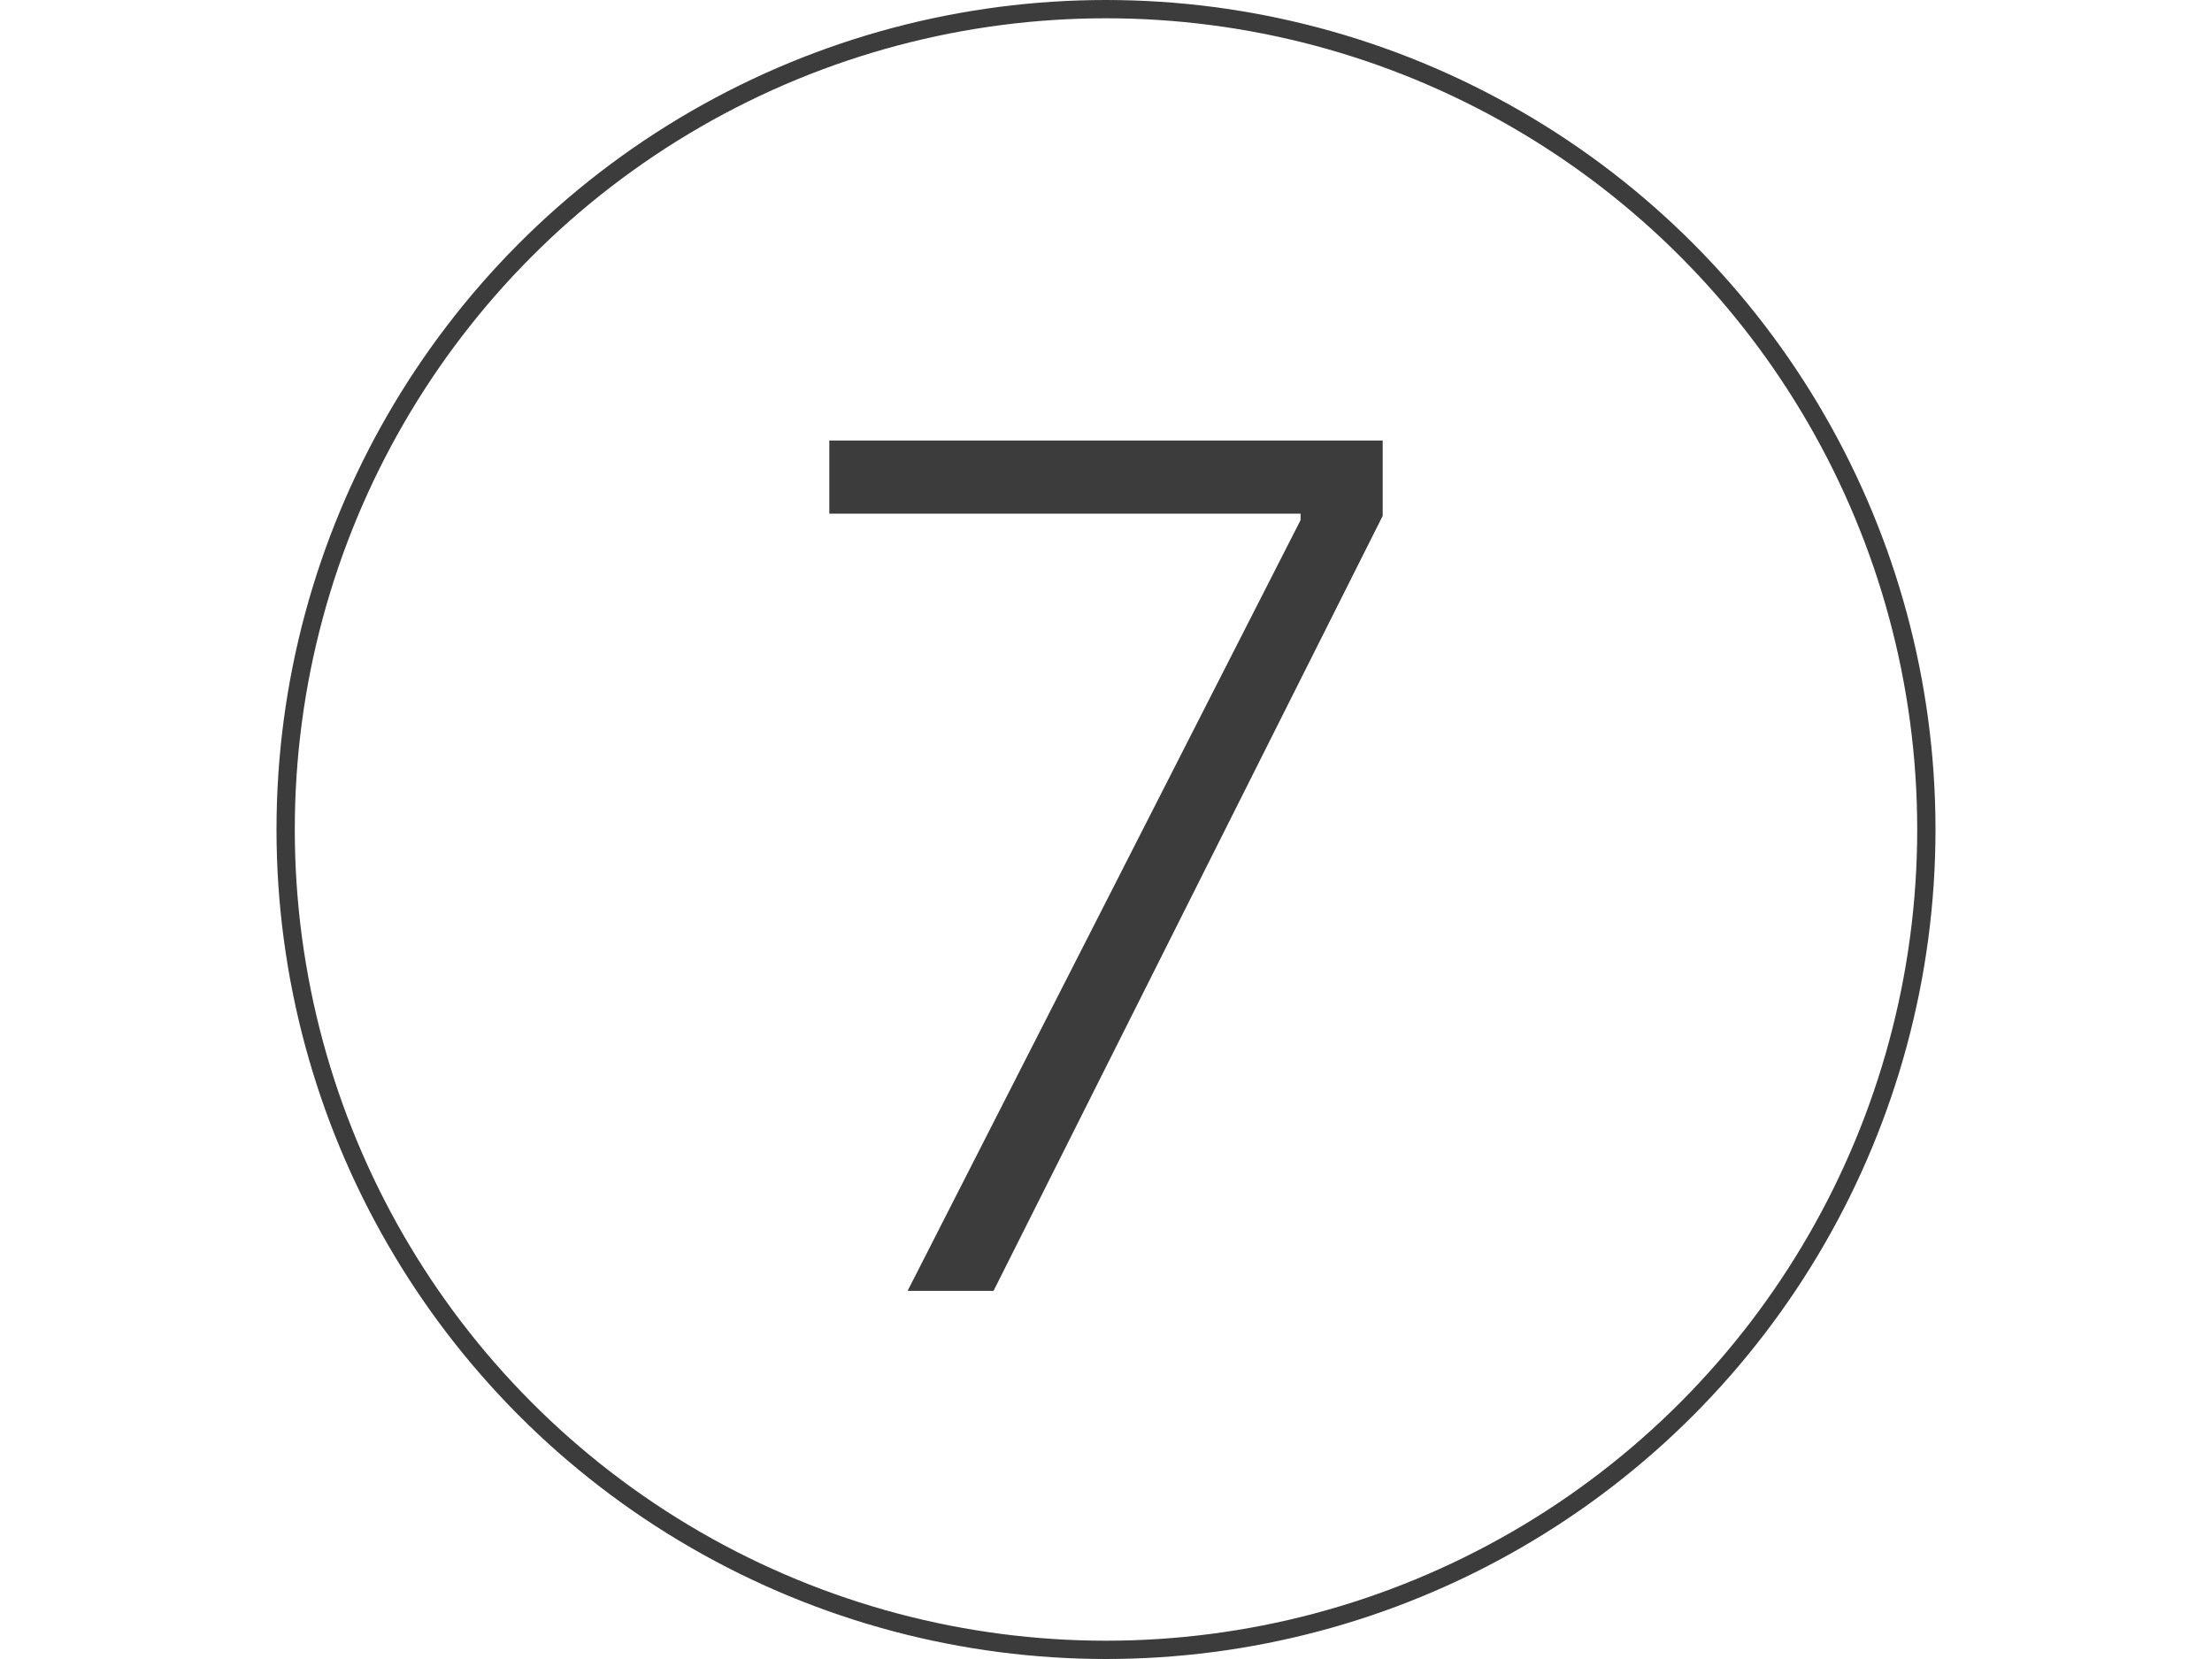 <svg xmlns="http://www.w3.org/2000/svg" viewBox="0 0 90.72 90.72" height="60" width="80"><defs><style>.cls-1{fill:none;stroke:#3c3c3c;stroke-miterlimit:10;}.cls-2{fill:#3c3c3c;}</style></defs><title>Asset 28</title><g id="Layer_2" data-name="Layer 2"><g id="Lager_1" data-name="Lager 1"><circle class="cls-1" cx="45.36" cy="45.36" r="44.86"/><path class="cls-2" d="M56,28.44v-.35H30.23v-4H60.49v4.12L39.21,70.59h-4.7Z"/></g></g></svg>